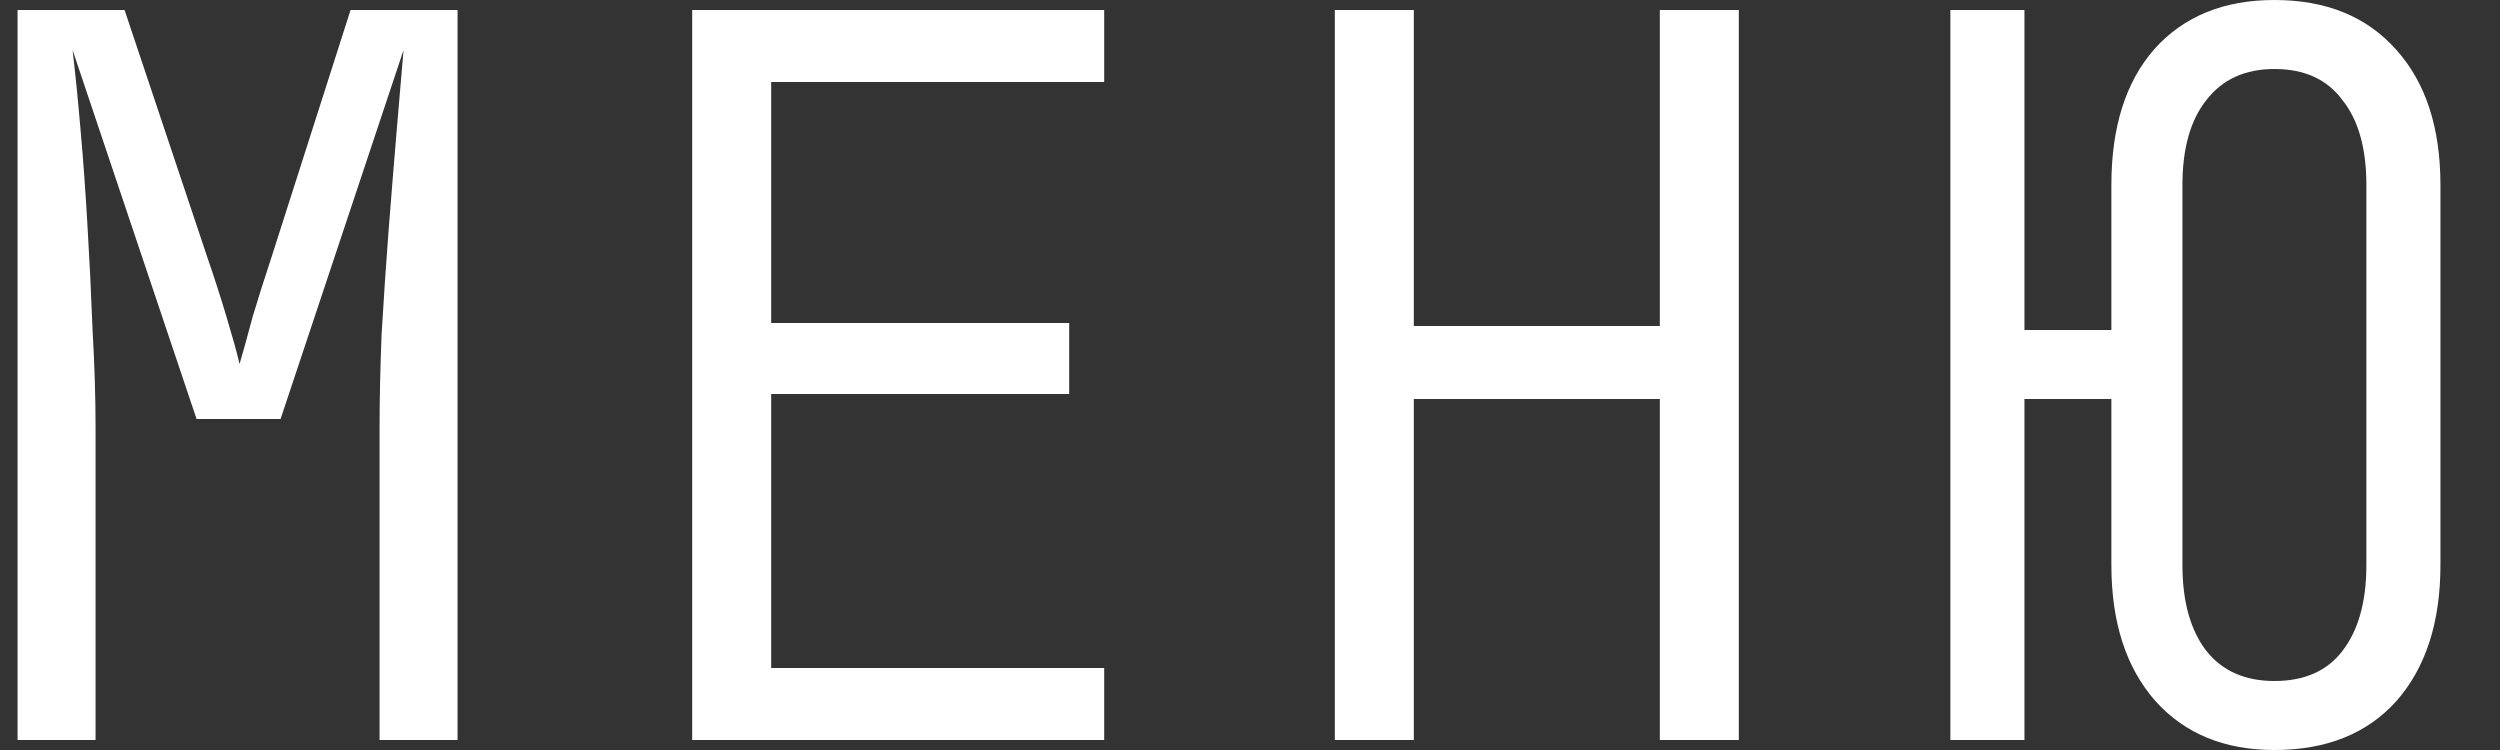 <?xml version="1.0" encoding="UTF-8"?> <svg xmlns="http://www.w3.org/2000/svg" width="40" height="12" viewBox="0 0 40 12" fill="none"><rect x="0" y="0" width="40" height="12" fill="#333333" stroke="none"/> <path d="M0.281 11.84V0.16H1.993L3.321 4.128C3.428 4.437 3.529 4.752 3.625 5.072C3.721 5.392 3.791 5.643 3.833 5.824C3.887 5.643 3.956 5.392 4.041 5.072C4.137 4.752 4.239 4.432 4.345 4.112L5.609 0.16H7.321V11.84H6.073V6.848C6.073 6.4 6.084 5.904 6.105 5.36C6.137 4.805 6.175 4.251 6.217 3.696C6.26 3.141 6.303 2.613 6.345 2.112C6.388 1.6 6.425 1.163 6.457 0.8L4.489 6.704H3.145L1.161 0.8C1.204 1.163 1.247 1.589 1.289 2.08C1.332 2.56 1.369 3.077 1.401 3.632C1.433 4.176 1.46 4.725 1.481 5.28C1.513 5.835 1.529 6.357 1.529 6.848V11.84H0.281Z" fill="white"></path> <path d="M11.075 11.84V0.16H17.667V1.312H12.339V5.168H17.107V6.304H12.339V10.688H17.667V11.84H11.075Z" fill="white"></path> <path d="M21.357 11.84V0.16H22.621V5.216H26.557V0.16H27.821V11.84H26.557V6.384H22.621V11.84H21.357Z" fill="white"></path> <path d="M36.391 12C35.59 12 34.956 11.739 34.486 11.216C34.017 10.683 33.782 9.957 33.782 9.04V6.384H32.391V11.84H31.206V0.16H32.391V5.28H33.782V2.96C33.782 2.032 34.012 1.307 34.471 0.784C34.94 0.261 35.58 0 36.391 0C37.222 0 37.873 0.267 38.343 0.8C38.812 1.323 39.047 2.043 39.047 2.96V9.04C39.047 9.957 38.812 10.683 38.343 11.216C37.873 11.739 37.222 12 36.391 12ZM36.391 10.896C36.87 10.896 37.233 10.736 37.478 10.416C37.734 10.085 37.862 9.627 37.862 9.04V2.96C37.862 2.373 37.734 1.92 37.478 1.6C37.233 1.269 36.87 1.104 36.391 1.104C35.921 1.104 35.559 1.269 35.303 1.6C35.047 1.92 34.919 2.373 34.919 2.96V9.04C34.919 9.627 35.047 10.085 35.303 10.416C35.559 10.736 35.921 10.896 36.391 10.896Z" fill="white"></path> </svg> 